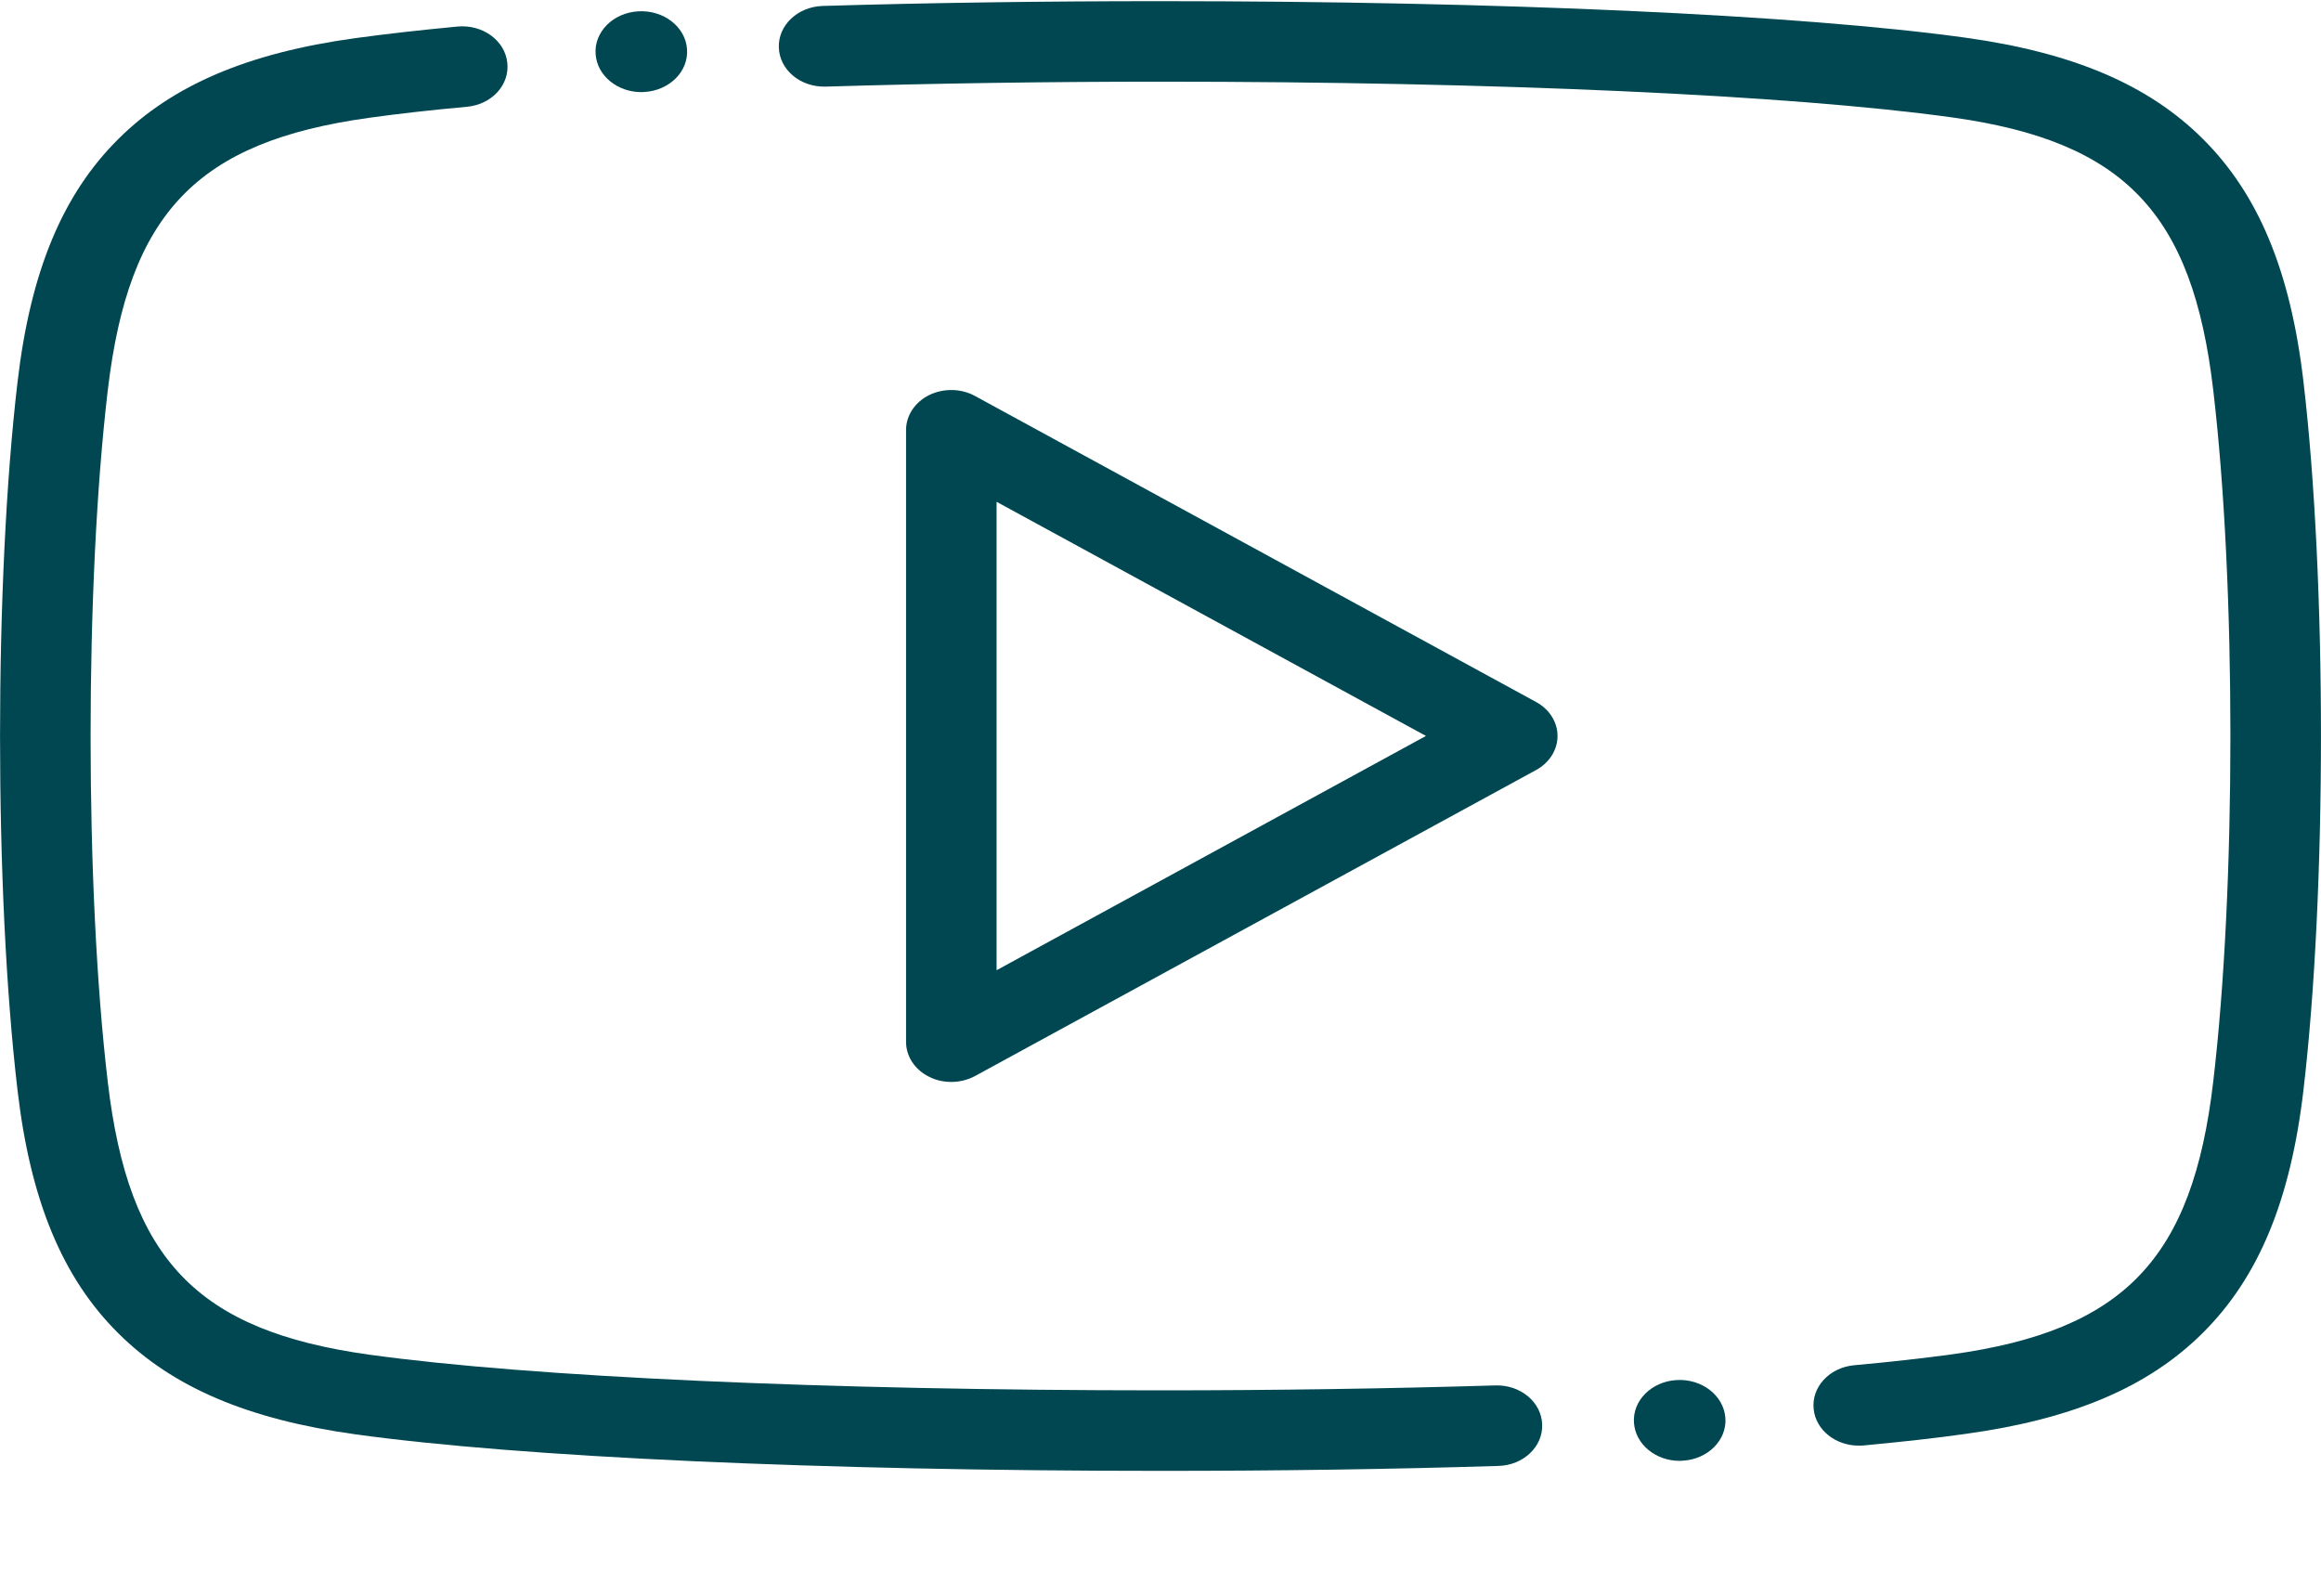 <svg width="16" height="11" viewBox="0 0 16 11" fill="none" xmlns="http://www.w3.org/2000/svg">
<path d="M10.309 9.55C9.574 9.572 8.798 9.584 8.001 9.584C5.696 9.584 3.657 9.492 2.545 9.338C1.358 9.173 0.887 8.682 0.743 7.459C0.585 6.122 0.585 4.027 0.743 2.69C0.887 1.468 1.358 0.976 2.545 0.812C2.738 0.785 2.965 0.759 3.219 0.736C3.391 0.72 3.515 0.584 3.497 0.431C3.48 0.278 3.326 0.167 3.154 0.183C2.89 0.208 2.652 0.235 2.449 0.263C1.709 0.365 1.19 0.586 0.816 0.958C0.431 1.34 0.21 1.872 0.121 2.632C-0.04 4.002 -0.04 6.148 0.121 7.517C0.21 8.277 0.431 8.809 0.816 9.191C1.19 9.563 1.709 9.784 2.449 9.887C3.59 10.045 5.666 10.139 8.001 10.139C8.805 10.139 9.588 10.128 10.33 10.105C10.502 10.1 10.637 9.972 10.631 9.819C10.626 9.665 10.482 9.545 10.309 9.55Z" fill="#004751"/>
<path d="M15.879 2.63C15.79 1.87 15.569 1.338 15.184 0.956C14.81 0.584 14.291 0.363 13.551 0.26C12.41 0.102 10.334 0.008 7.999 0.008C7.195 0.008 6.412 0.019 5.67 0.041C5.498 0.047 5.363 0.175 5.369 0.328C5.374 0.482 5.518 0.602 5.692 0.597C6.426 0.575 7.202 0.563 8 0.563C10.304 0.563 12.343 0.655 13.455 0.809C14.642 0.974 15.114 1.465 15.257 2.688C15.415 4.025 15.415 6.12 15.257 7.457C15.114 8.679 14.642 9.171 13.455 9.336C13.262 9.362 13.035 9.388 12.781 9.411C12.61 9.427 12.485 9.563 12.503 9.716C12.519 9.859 12.655 9.965 12.813 9.965C12.824 9.965 12.835 9.965 12.846 9.964C13.11 9.939 13.348 9.913 13.551 9.884C14.291 9.782 14.81 9.561 15.184 9.189C15.569 8.807 15.79 8.275 15.879 7.515C16.04 6.145 16.04 3.999 15.879 2.63Z" fill="#004751"/>
<path d="M10.589 4.839L6.722 2.73C6.626 2.677 6.505 2.675 6.406 2.723C6.307 2.772 6.246 2.864 6.246 2.964V7.182C6.246 7.282 6.307 7.375 6.406 7.423C6.453 7.447 6.506 7.458 6.558 7.458C6.615 7.458 6.672 7.444 6.722 7.417L10.589 5.308C10.681 5.258 10.737 5.169 10.737 5.073C10.737 4.978 10.681 4.889 10.589 4.839ZM6.87 6.688V3.459L9.83 5.073L6.87 6.688Z" fill="#004751"/>
<path d="M4.421 0.635C4.428 0.635 4.435 0.634 4.442 0.634C4.616 0.624 4.748 0.491 4.736 0.338C4.725 0.184 4.574 0.068 4.4 0.078H4.4C4.226 0.088 4.094 0.221 4.106 0.374C4.117 0.522 4.256 0.635 4.421 0.635Z" fill="#004751"/>
<path d="M11.558 9.513C11.384 9.523 11.252 9.656 11.264 9.809C11.275 9.957 11.414 10.07 11.579 10.07C11.586 10.07 11.593 10.069 11.6 10.069H11.6C11.774 10.059 11.906 9.926 11.894 9.773C11.882 9.619 11.732 9.503 11.558 9.513Z" fill="#004751"/>
</svg>
